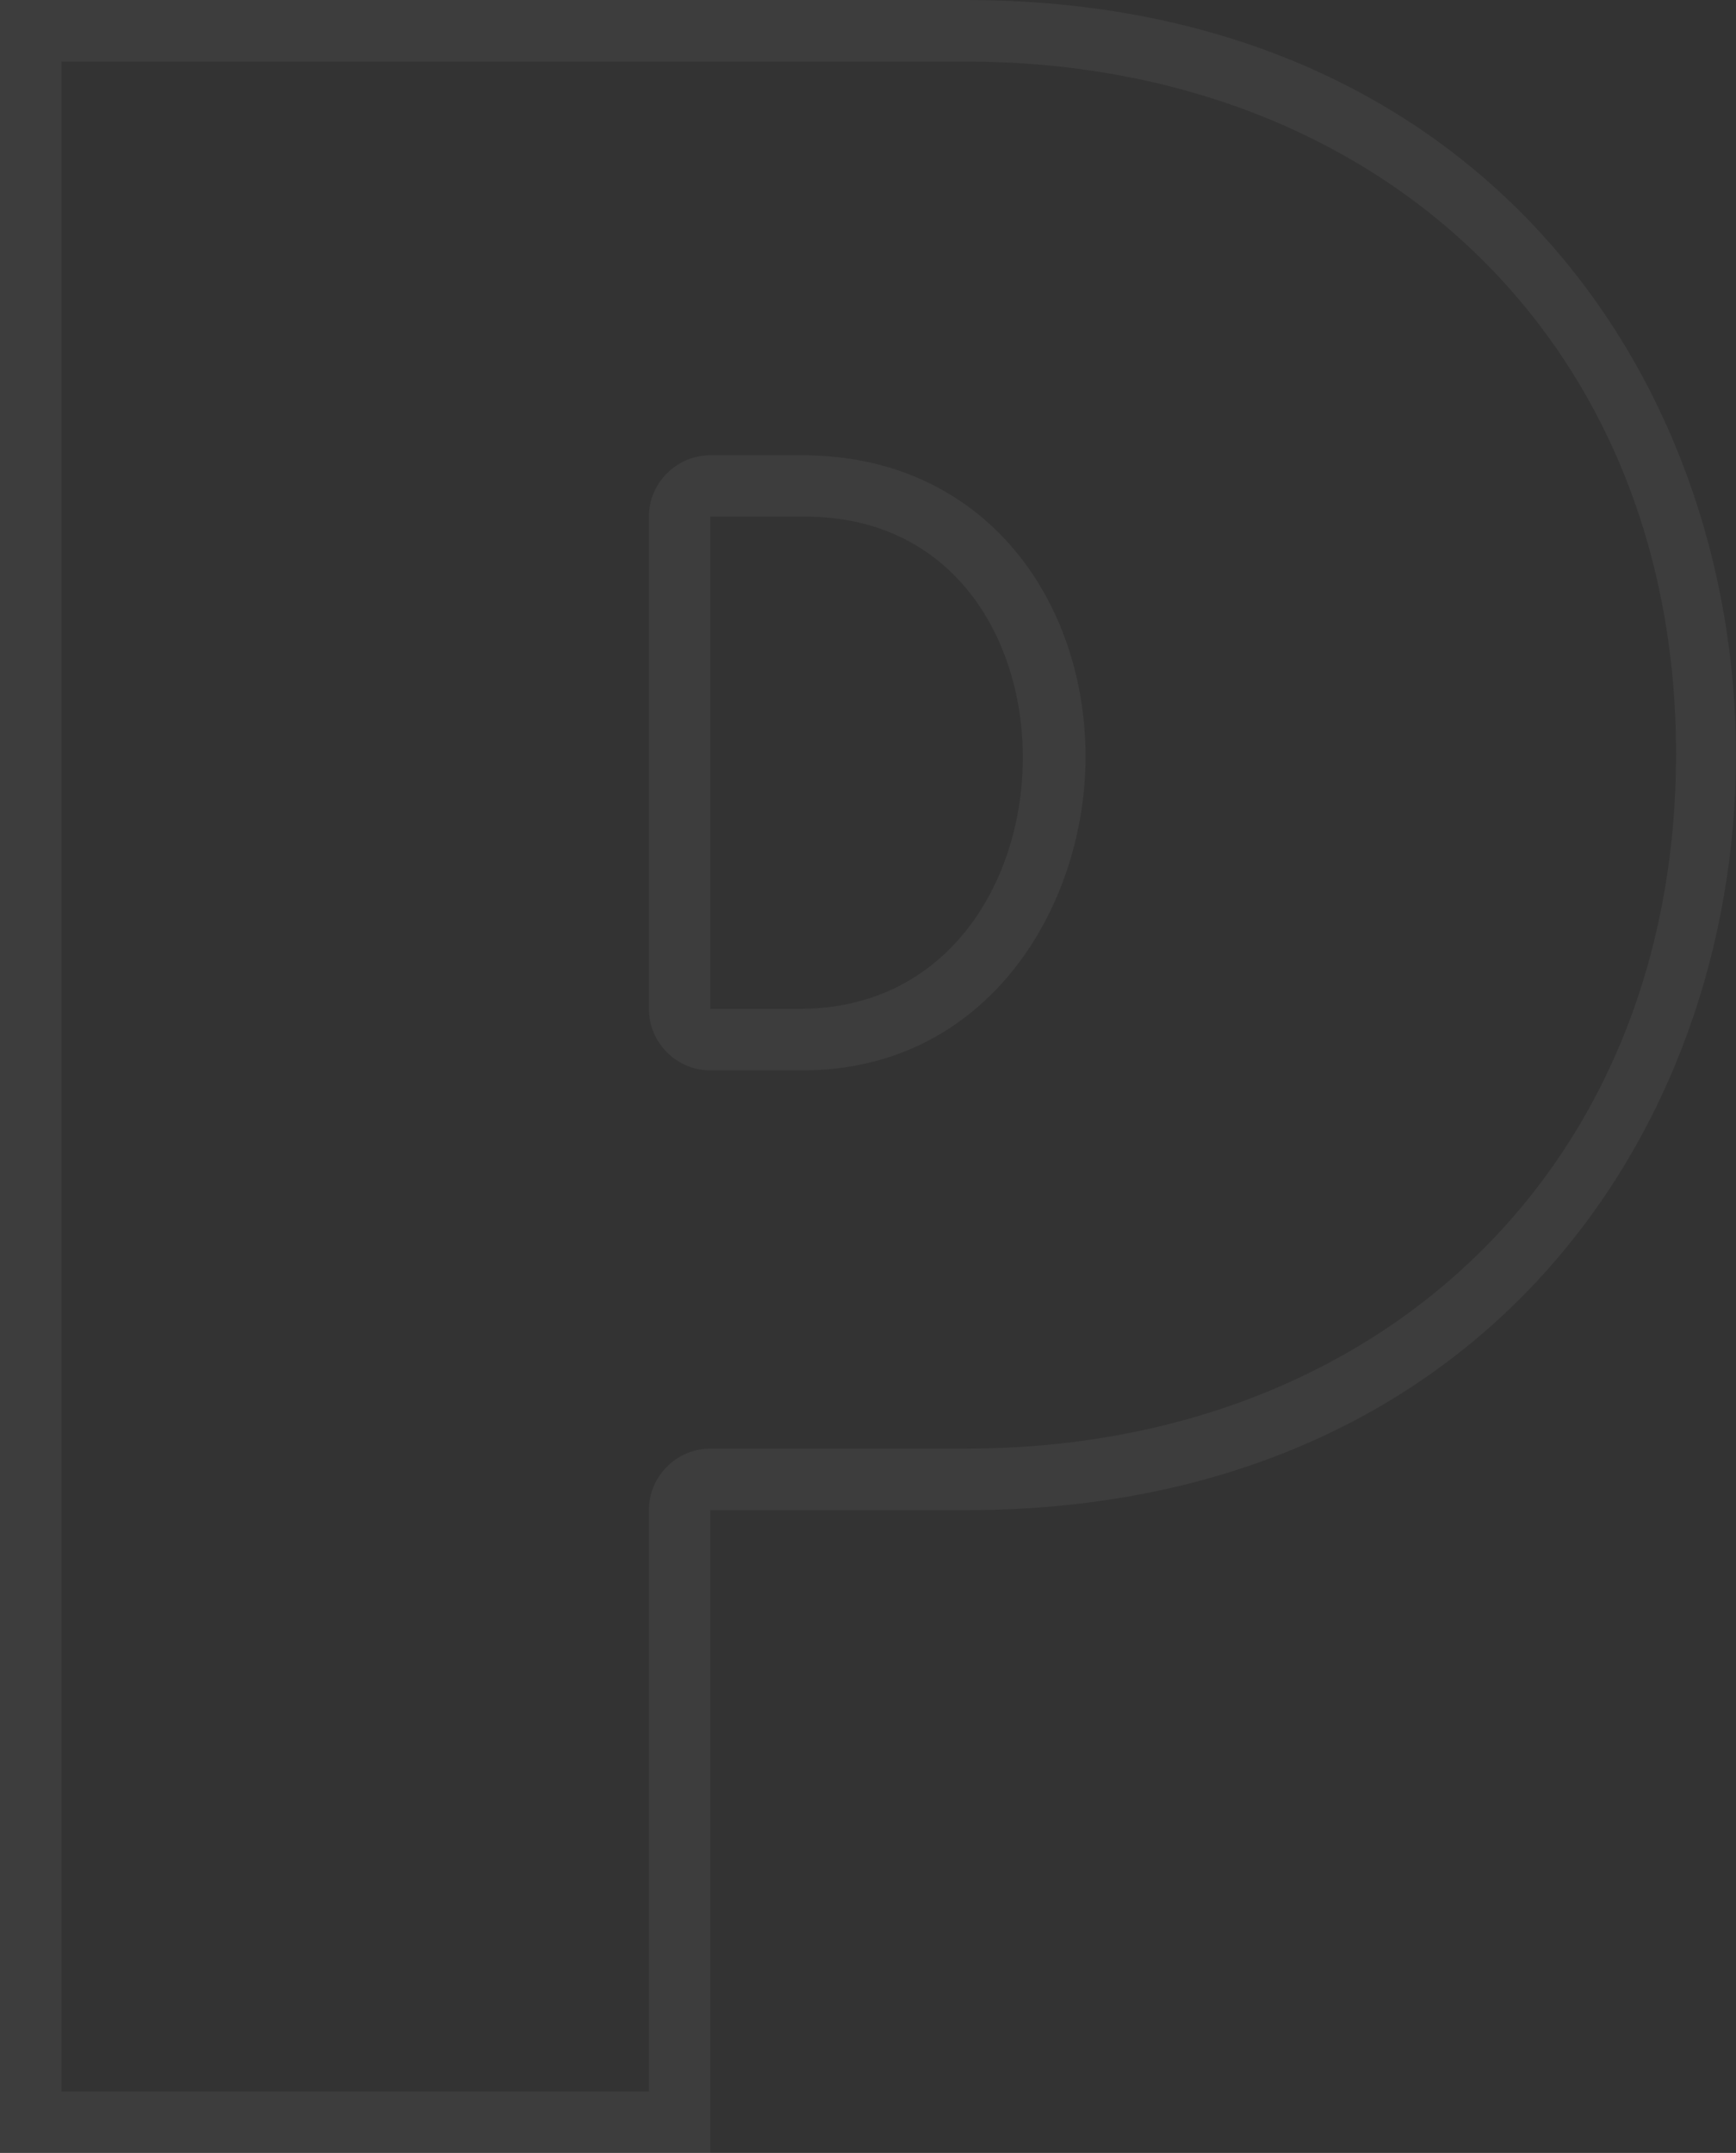 <?xml version="1.0" encoding="utf-8"?>
<svg xmlns="http://www.w3.org/2000/svg" fill="none" height="100%" overflow="visible" preserveAspectRatio="none" style="display: block;" viewBox="0 0 8.858 10.98" width="100%">
<rect x="0" y="0" width="8.858" height="10.98" fill="#333333" stroke="none"/>
<path d="M0 0H4.927C10.168 0 10.168 7.702 4.927 7.702H3.624V10.98H0V0ZM0.314 0.314V10.667H3.311V7.702C3.311 7.529 3.452 7.388 3.624 7.388H4.927C7.029 7.388 8.552 5.961 8.552 3.843C8.552 1.741 7.029 0.314 4.927 0.314H0.314ZM3.311 5.145V2.635C3.311 2.463 3.452 2.322 3.624 2.322H4.095C5.021 2.322 5.539 3.059 5.539 3.859C5.539 4.627 5.037 5.459 4.095 5.459H3.624C3.452 5.459 3.311 5.318 3.311 5.145ZM4.095 2.635H3.624V5.145H4.095C5.57 5.129 5.617 2.62 4.095 2.635Z" fill="white" id="Vector" opacity="0.05"/>
</svg>
